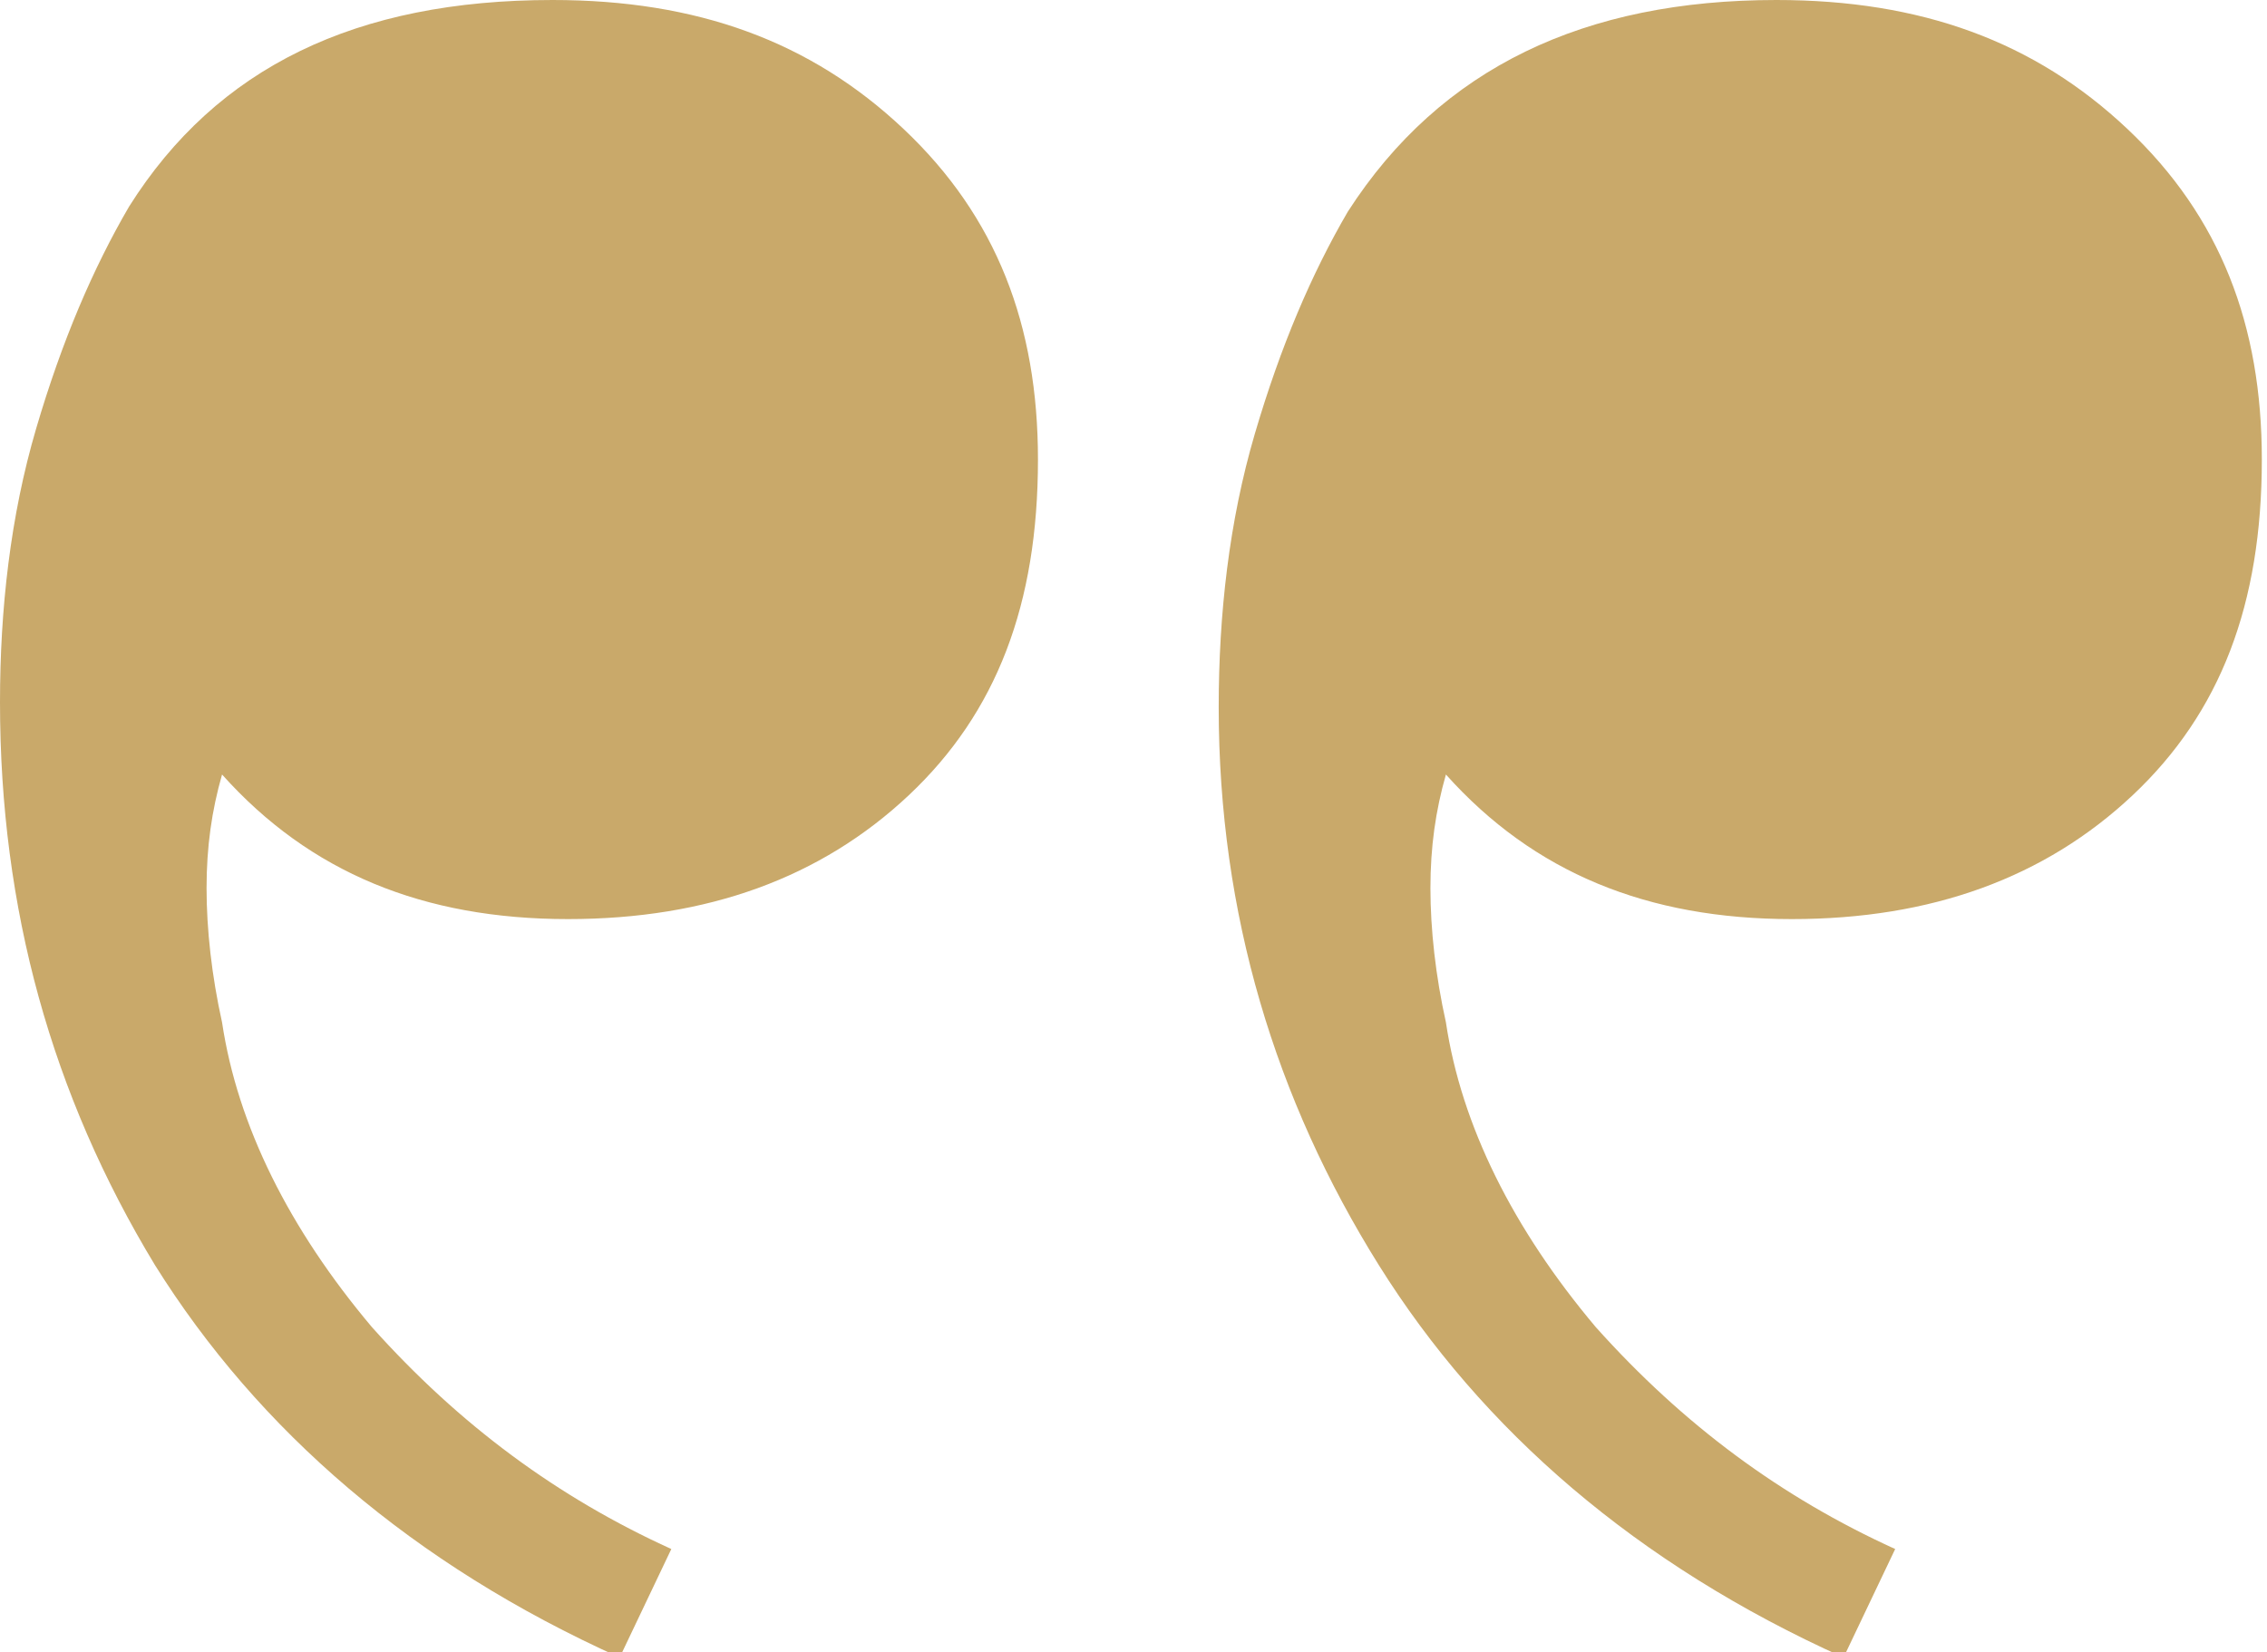 <?xml version="1.0" encoding="utf-8"?>
<!-- Generator: Adobe Illustrator 28.1.0, SVG Export Plug-In . SVG Version: 6.00 Build 0)  -->
<svg version="1.2" baseProfile="tiny" id="Calque_1"
	 xmlns="http://www.w3.org/2000/svg" xmlns:xlink="http://www.w3.org/1999/xlink" x="0px" y="0px" viewBox="0 0 43.9 32"
	 overflow="visible" xml:space="preserve">
<g>
	<path fill="#C9A96A" d="M34.4,0c2.8,0,5,0.8,6.8,2.5c1.8,1.7,2.6,3.8,2.6,6.4c0,2.8-0.8,4.9-2.5,6.5c-1.7,1.6-3.9,2.4-6.6,2.4
		c-2.8,0-5-0.9-6.7-2.8c-0.2,0.7-0.3,1.4-0.3,2.2c0,0.8,0.1,1.7,0.3,2.6c0.3,2,1.3,4,2.9,5.9c1.7,1.9,3.6,3.3,5.8,4.3l-1,2.1
		c-4-1.8-7-4.4-9-7.6c-2-3.2-3.1-6.8-3.1-10.8c0-1.8,0.2-3.6,0.7-5.3c0.5-1.7,1.1-3.1,1.8-4.3C27.9,1.3,30.7,0,34.4,0z M10.7,0
		c2.8,0,5,0.8,6.8,2.5c1.8,1.7,2.6,3.8,2.6,6.4c0,2.8-0.8,4.9-2.5,6.5c-1.7,1.6-3.9,2.4-6.6,2.4c-2.8,0-5-0.9-6.7-2.8
		C4.1,15.7,4,16.4,4,17.2c0,0.8,0.1,1.7,0.3,2.6c0.3,2,1.3,4,2.9,5.9c1.7,1.9,3.6,3.3,5.8,4.3l-1,2.1c-4-1.8-7-4.4-9-7.6
		C1,21.2,0,17.6,0,13.6c0-1.8,0.2-3.6,0.7-5.3C1.2,6.6,1.8,5.2,2.5,4C4.2,1.3,6.9,0,10.7,0z"/>
</g>
</svg>
